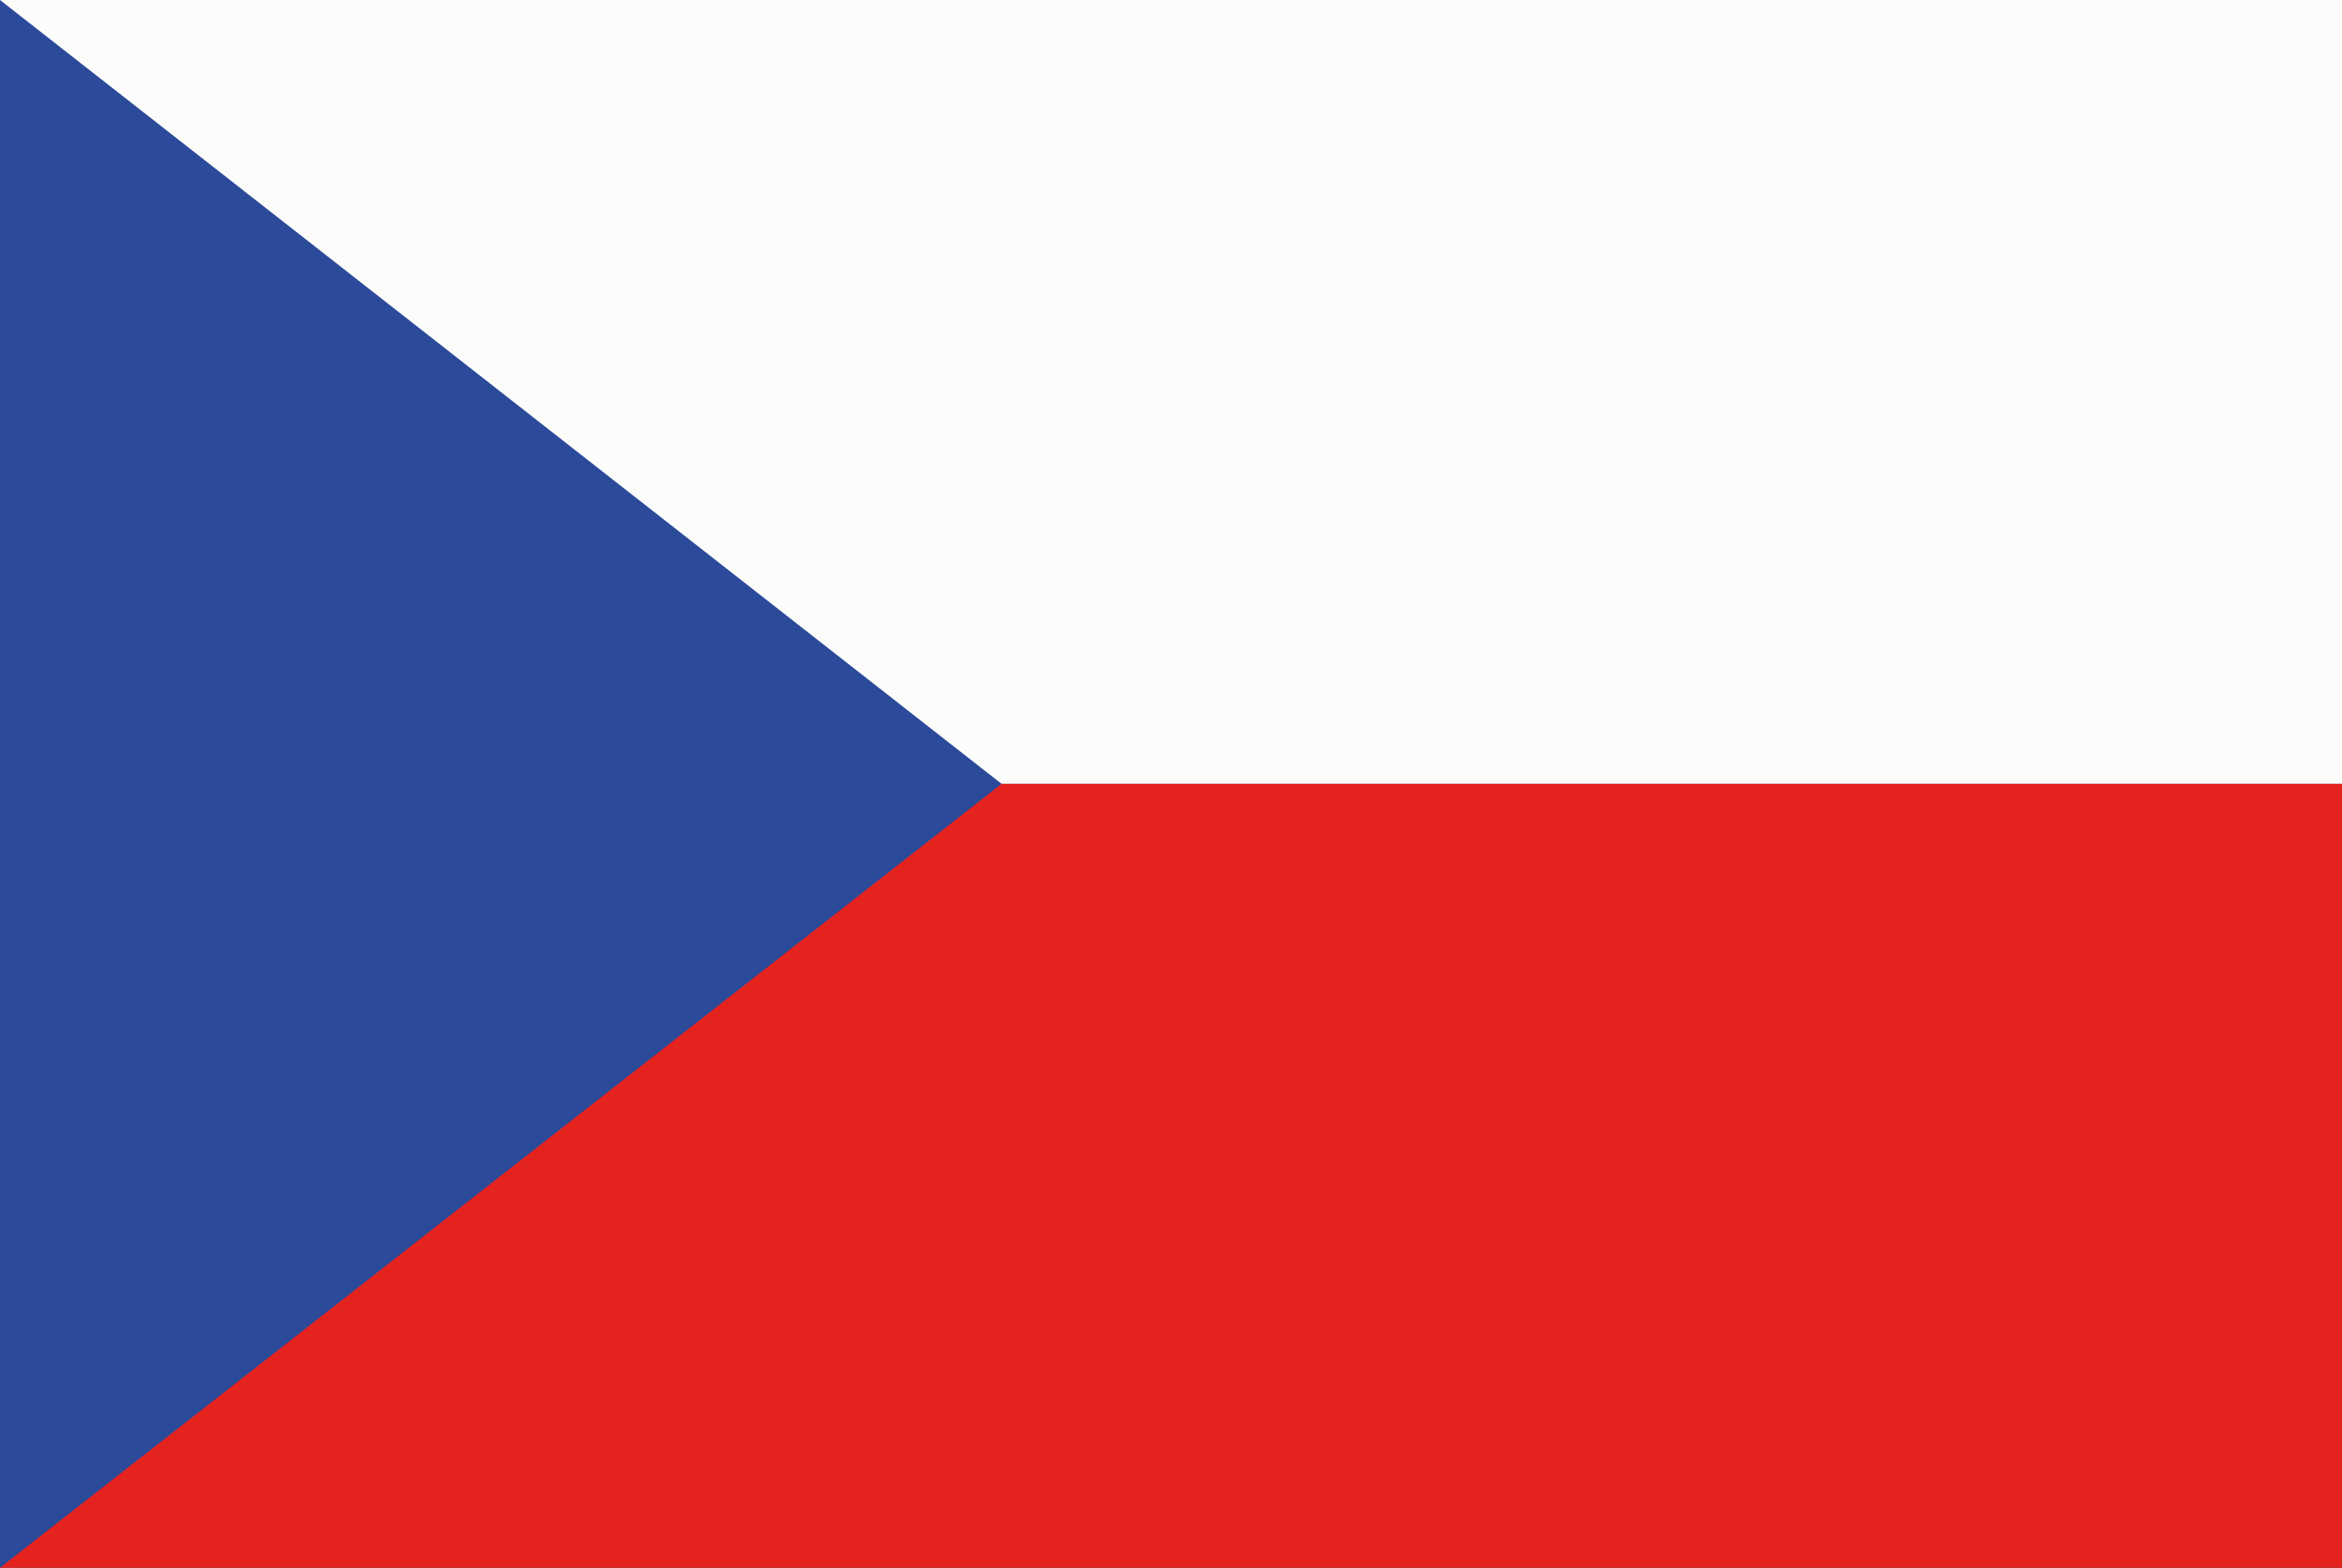 <svg xmlns="http://www.w3.org/2000/svg" width="47.35" height="31.7" xmlns:v="https://vecta.io/nano"><rect width="100%" height="100%" fill="#333333" stroke="none"/><path d="M0 0h47.35v15.85H0z" fill="#fcfdfb"/><path d="M0 15.85h47.35V31.7H0z" fill="#e4231f"/><path d="M20.25 15.85h0L0 31.7V15.85h0V0l20.25 15.85z" fill="#2b4a99" fill-rule="evenodd"/></svg>
